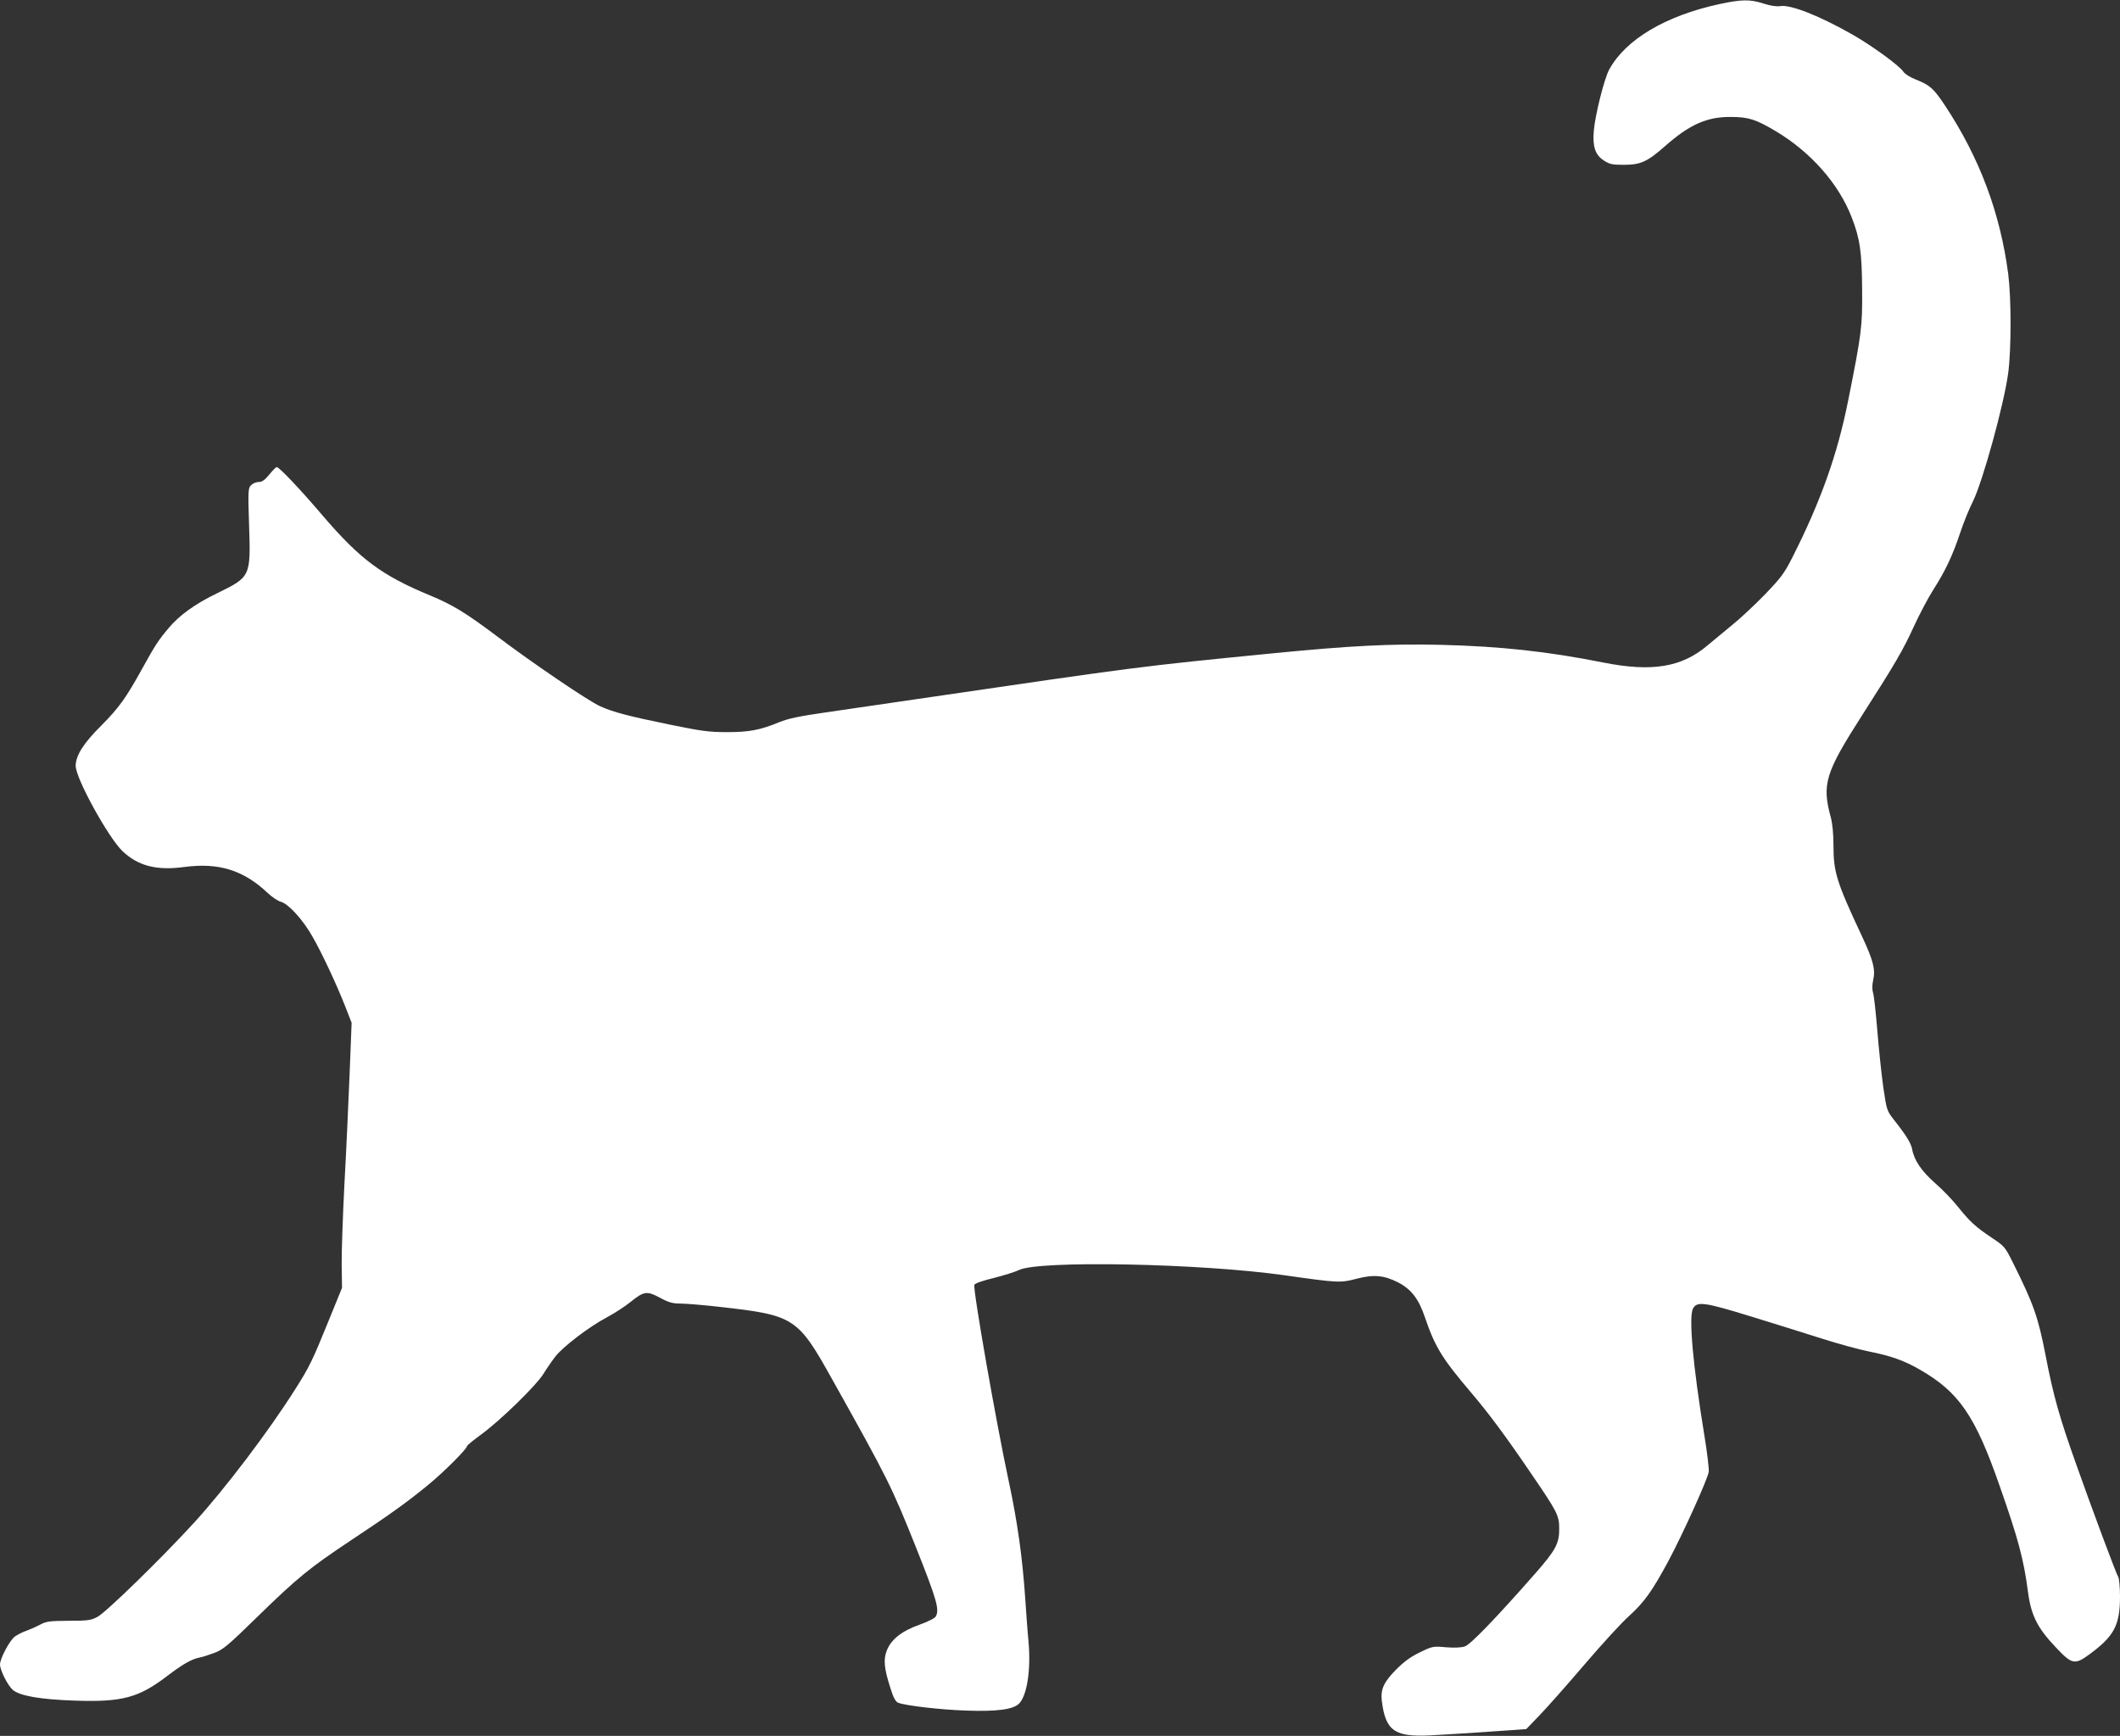 <?xml version="1.0" standalone="no"?>
<!DOCTYPE svg PUBLIC "-//W3C//DTD SVG 20010904//EN"
 "http://www.w3.org/TR/2001/REC-SVG-20010904/DTD/svg10.dtd">
<svg version="1.0" xmlns="http://www.w3.org/2000/svg"
 width="1280pt" height="1048pt" viewBox="0 0 1280 1048"
 preserveAspectRatio="xMidYMid meet">
<rect x="0" y="0" width="1280" height="1048" fill="#333333" stroke="none"/>
<g transform="translate(0,1048) scale(0.1,-0.1)"
fill="#ffffff" stroke="none">
<path d="M10380 10455 c-323 -70 -565 -213 -664 -395 -30 -54 -85 -275 -93
-369 -8 -96 8 -145 59 -179 37 -24 51 -27 122 -27 101 0 141 18 246 110 150
133 255 180 400 179 107 0 152 -15 270 -85 212 -126 381 -317 460 -521 50
-128 62 -212 63 -438 2 -220 -3 -263 -84 -667 -65 -327 -166 -610 -337 -948
-49 -97 -69 -123 -166 -224 -61 -63 -151 -147 -201 -187 -49 -41 -115 -95
-145 -120 -156 -133 -336 -162 -629 -104 -336 67 -621 98 -981 107 -307 7
-545 -5 -1023 -52 -802 -79 -800 -79 -2137 -275 -190 -28 -439 -64 -555 -81
-159 -23 -227 -37 -280 -59 -117 -48 -182 -60 -316 -60 -108 0 -153 6 -343 45
-249 51 -342 75 -422 111 -70 31 -405 258 -621 421 -193 145 -269 191 -406
248 -292 121 -422 218 -646 479 -138 162 -265 296 -280 296 -5 0 -25 -20 -45
-45 -28 -34 -44 -45 -65 -45 -15 0 -36 -9 -46 -20 -17 -18 -18 -36 -11 -244
10 -309 9 -309 -196 -409 -130 -63 -226 -132 -290 -209 -63 -75 -80 -101 -159
-244 -99 -179 -140 -236 -248 -345 -108 -107 -154 -181 -154 -243 0 -75 196
-431 282 -514 95 -90 205 -119 376 -96 205 27 354 -19 499 -155 28 -27 65 -51
81 -55 45 -11 134 -108 192 -211 58 -101 148 -294 201 -430 l35 -90 -12 -305
c-7 -168 -20 -465 -31 -660 -10 -195 -18 -418 -17 -495 l2 -140 -83 -204 c-96
-236 -114 -273 -195 -401 -161 -256 -429 -610 -619 -817 -199 -217 -528 -537
-579 -564 -39 -21 -57 -24 -174 -24 -116 -1 -135 -3 -174 -24 -24 -13 -62 -29
-83 -37 -22 -7 -52 -23 -68 -34 -31 -22 -90 -133 -90 -169 0 -33 45 -124 76
-152 40 -37 167 -59 374 -66 288 -10 387 17 560 149 92 70 147 102 195 111 17
3 57 16 89 28 52 19 82 44 260 218 243 237 316 296 561 459 234 155 341 231
471 338 93 76 234 217 234 234 0 4 39 36 87 71 116 85 329 293 373 363 19 31
52 79 72 105 45 59 204 181 314 239 45 24 108 65 140 91 82 66 99 69 179 26
54 -29 77 -35 125 -35 33 0 139 -9 237 -20 450 -51 469 -63 679 -440 337 -602
357 -644 503 -1008 128 -322 144 -379 121 -421 -5 -10 -48 -32 -99 -50 -107
-38 -171 -89 -197 -156 -21 -55 -16 -107 21 -223 19 -62 32 -85 48 -92 43 -17
254 -42 407 -47 187 -7 287 6 323 42 48 49 72 204 57 373 -6 59 -14 177 -20
262 -17 250 -47 463 -100 710 -74 344 -217 1158 -207 1183 3 9 48 25 119 42
62 16 129 37 149 47 116 60 1097 41 1604 -31 323 -46 338 -47 436 -21 104 27
166 21 252 -23 78 -41 123 -99 160 -209 62 -181 102 -247 283 -460 102 -120
204 -257 351 -473 168 -246 177 -263 177 -345 1 -88 -22 -130 -146 -271 -240
-273 -390 -428 -424 -439 -21 -7 -63 -9 -113 -5 -77 7 -81 7 -157 -30 -58 -28
-96 -56 -145 -105 -75 -76 -94 -119 -86 -189 23 -180 76 -218 291 -208 114 6
304 18 496 32 l85 6 79 82 c44 45 166 183 272 307 106 124 227 256 269 293 93
84 141 152 239 334 86 161 235 490 243 537 2 17 -9 115 -26 217 -70 428 -96
719 -69 769 24 45 68 39 354 -49 142 -44 336 -104 429 -134 94 -30 219 -64
278 -76 132 -26 214 -55 309 -110 235 -135 334 -278 481 -701 113 -321 146
-446 171 -638 19 -145 57 -220 169 -338 98 -104 114 -107 206 -39 146 108 181
174 181 347 0 54 -5 106 -10 116 -14 23 -152 393 -250 669 -106 297 -142 424
-190 674 -44 226 -71 304 -193 549 -51 103 -53 105 -132 158 -97 65 -131 96
-204 187 -31 39 -92 103 -136 141 -83 73 -128 139 -140 206 -7 37 -36 84 -112
180 -40 52 -42 56 -62 193 -11 77 -27 230 -36 340 -9 110 -20 214 -26 231 -6
21 -6 46 1 78 14 64 1 116 -69 266 -152 324 -171 385 -171 545 0 71 -6 132
-16 170 -55 201 -34 269 191 620 198 309 245 390 309 530 33 72 86 173 119
225 74 116 115 203 163 346 20 60 54 144 76 187 59 119 188 587 213 775 19
144 19 450 0 599 -49 370 -173 700 -381 1015 -70 105 -90 123 -177 158 -32 12
-65 33 -74 46 -24 37 -186 155 -306 224 -200 114 -376 184 -439 173 -24 -3
-59 2 -102 16 -80 26 -131 25 -266 -4z"/>
</g>
</svg>
